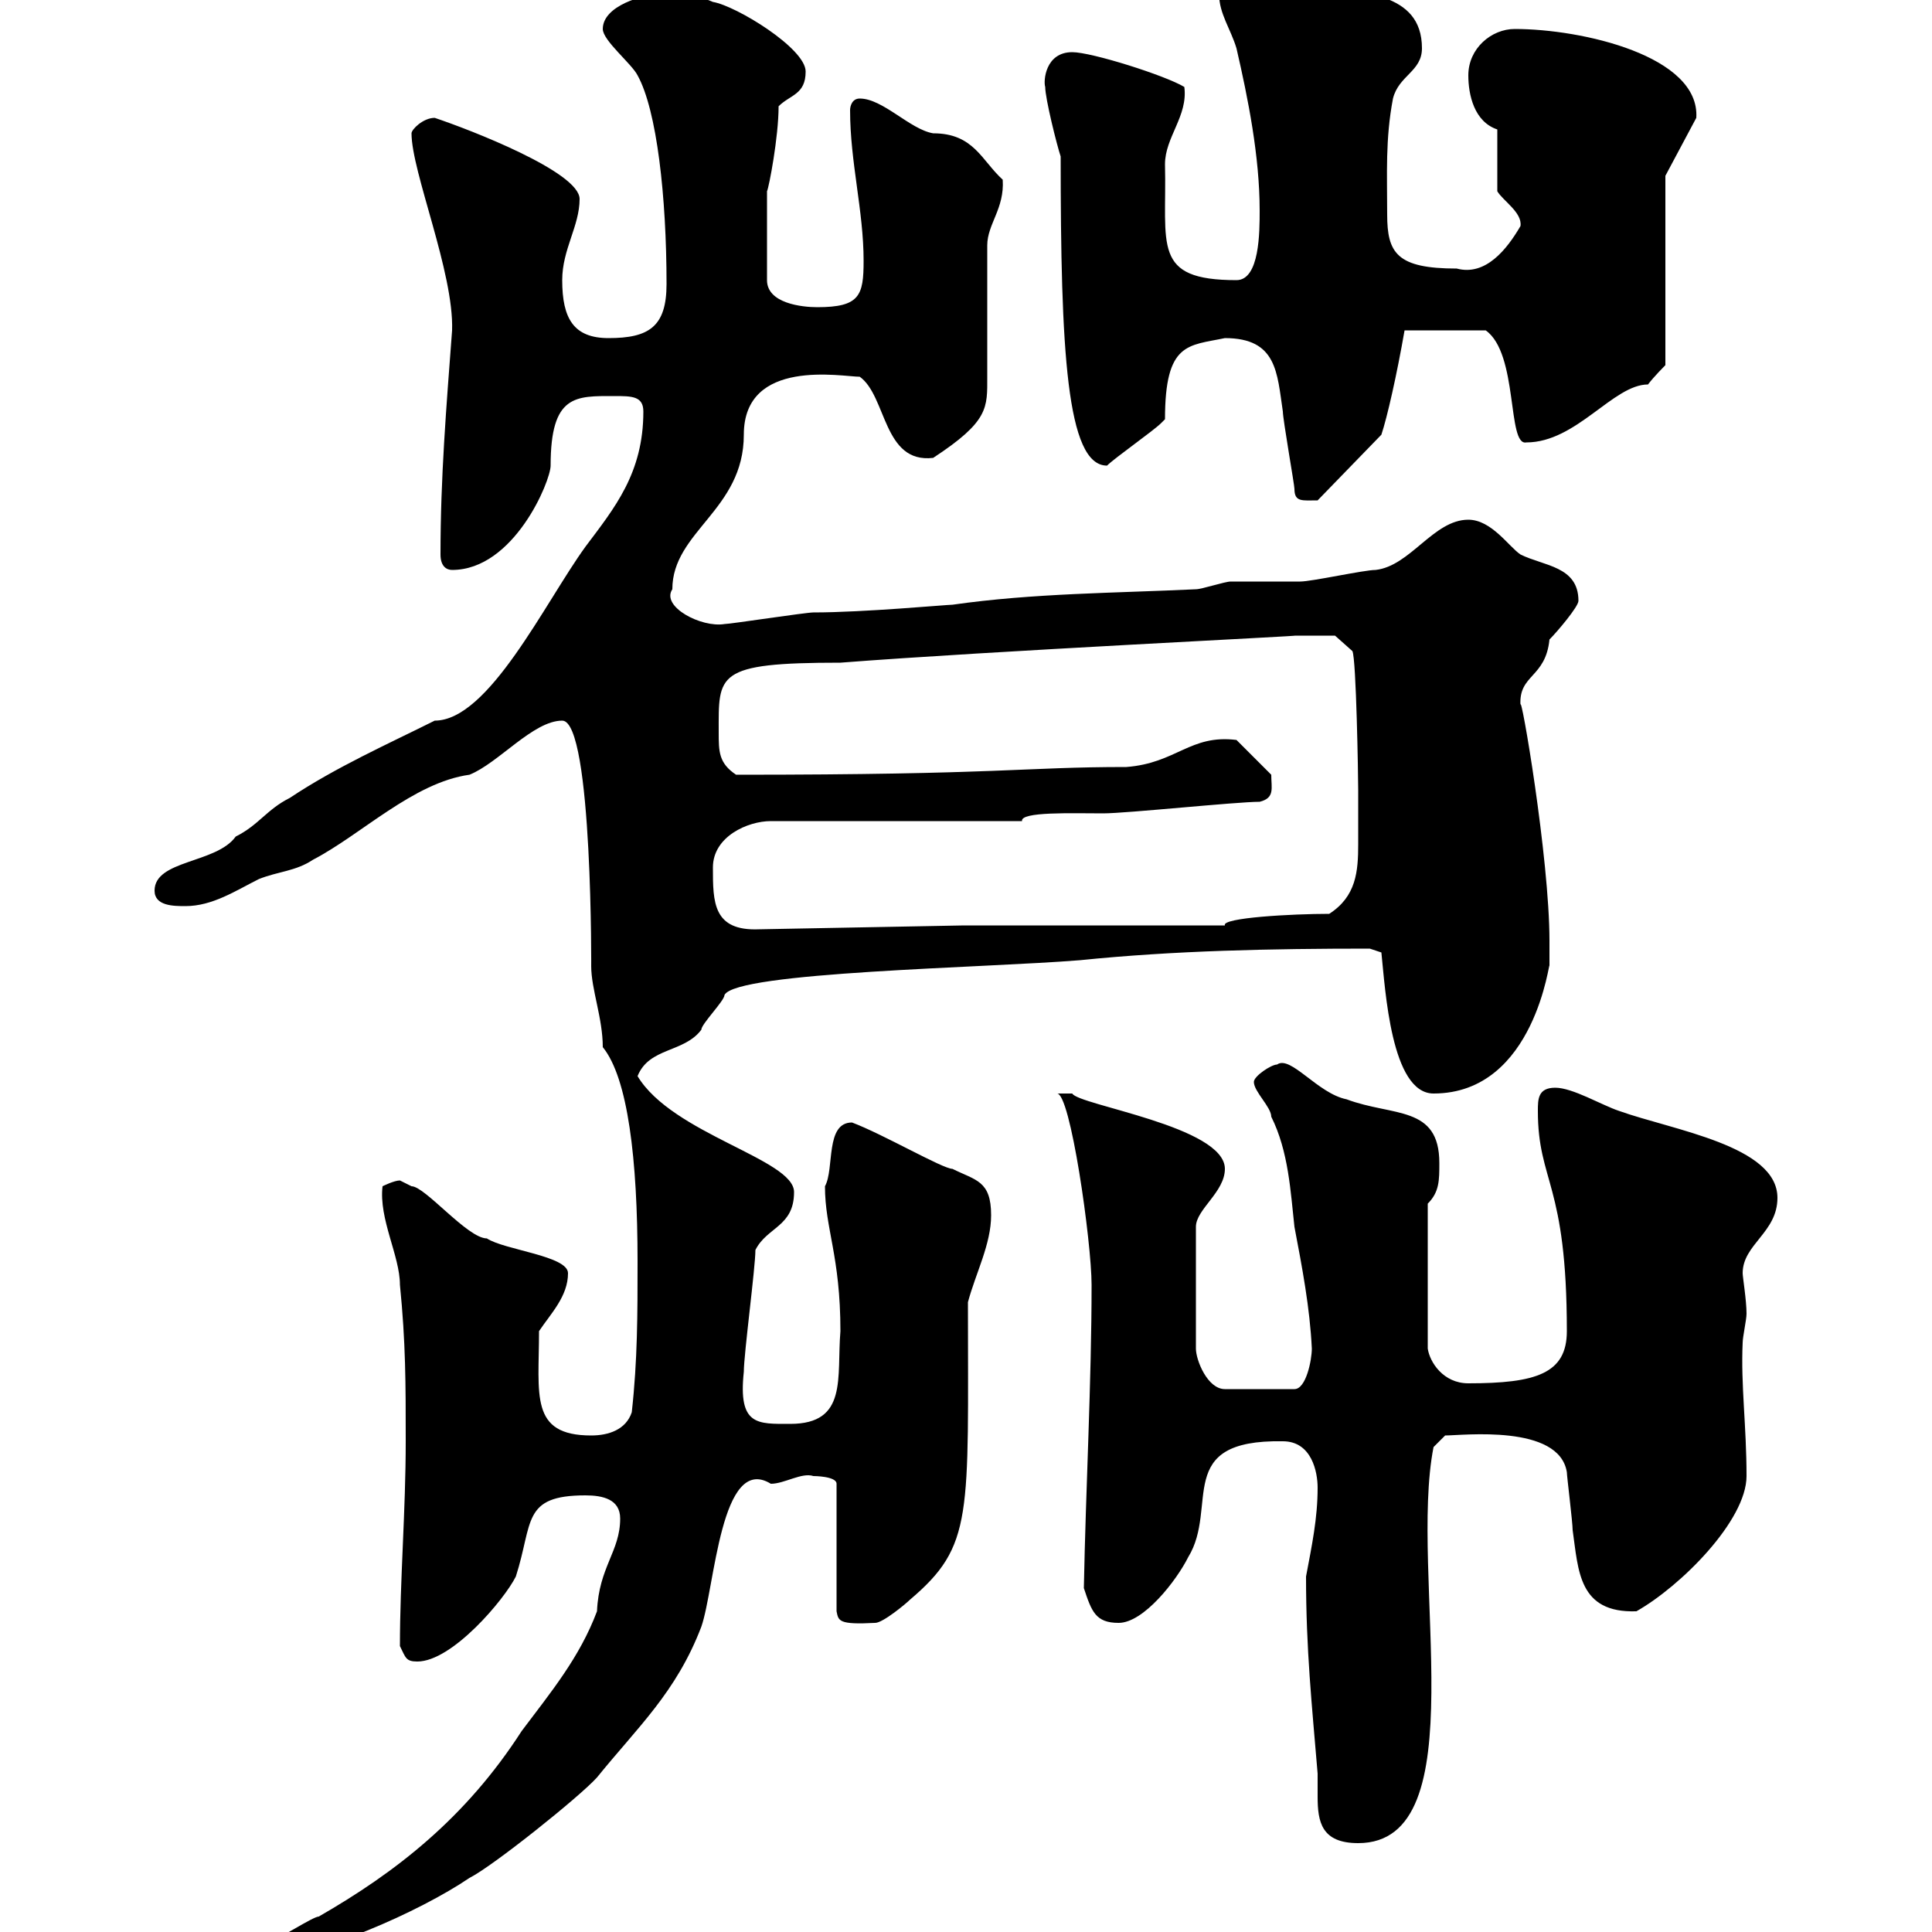 <svg xmlns="http://www.w3.org/2000/svg" xmlns:xlink="http://www.w3.org/1999/xlink" width="300" height="300"><path d="M96.30 235.80C96.30 240.90 93 243.30 92.70 250.20C90 257.40 85.50 262.80 81 268.80C72.30 282.30 61.50 290.70 49.50 297.60C48.60 297.60 43.20 301.20 42.30 301.20C40.20 302.40 39.60 302.40 39.60 304.20C48.90 304.20 65.40 296.70 72.90 291.60C76.50 289.80 90 279 92.70 276C99 268.20 105 262.80 108.90 252.60C111 246.60 111.90 225.60 119.70 230.40C121.80 230.40 124.50 228.60 126.30 229.20C126.30 229.20 129.90 229.20 129.90 230.40L129.90 250.20C130.20 251.70 130.20 252.30 135.90 252C137.10 252 140.70 249 141.30 248.40C151.20 240 150.30 235.50 150.30 202.20C151.50 197.70 153.90 193.20 153.90 188.70C153.90 183.30 151.50 183.30 147.90 181.50C146.40 181.50 137.10 176.10 132.30 174.30C128.10 174.30 129.60 181.50 128.10 184.20C128.10 190.80 130.50 195 130.50 206.70C129.90 213.90 131.70 221.10 122.70 221.10C117.60 221.10 114.60 221.40 115.50 213C115.50 210.30 117.30 196.80 117.30 194.10C119.10 190.50 123.30 190.50 123.30 185.10C123.30 180 104.40 176.10 99 167.10C100.80 162.60 106.20 163.50 108.90 159.90C108.90 159 112.50 155.40 112.50 154.50C114.30 150.90 153 150.30 167.70 149.10C182.40 147.60 197.40 147.30 212.70 147.30L214.50 147.90C215.10 153.60 216 169.80 222.60 169.80C238.50 169.80 240.60 148.50 240.60 150C240.60 150 240.60 147.60 240.60 146.10C240.60 133.20 236.10 107.10 236.10 109.50C235.80 104.70 240 105.30 240.60 99.30C241.80 98.10 245.10 94.20 245.10 93.30C245.10 87.90 239.70 87.90 236.10 86.10C234.30 84.90 231.60 80.70 228 80.70C222.60 80.70 219 87.90 213.60 88.50C211.80 88.50 203.70 90.30 201.90 90.30C201 90.30 192 90.30 191.10 90.30C190.20 90.30 186.60 91.50 185.70 91.50C173.10 92.10 160.50 92.10 147.90 93.90C147 93.90 134.10 95.10 126.30 95.10C125.10 95.10 113.40 96.90 112.50 96.90C108.90 97.50 102.60 94.20 104.40 91.50C104.40 82.50 115.50 79.20 115.50 67.50C115.50 55.50 130.80 58.50 133.50 58.50C137.70 61.50 137.10 72 144.90 71.10C153.60 65.40 153.30 63.30 153.30 58.50C153.30 56.10 153.30 40.50 153.30 38.10C153.30 34.80 156 32.40 155.70 27.90C152.40 24.90 151.20 20.70 144.90 20.70C141.30 20.10 137.10 15.30 133.50 15.30C132.30 15.30 132 16.50 132 17.10C132 25.20 134.10 32.70 134.10 40.50C134.10 45.90 133.50 47.70 126.90 47.70C124.50 47.70 119.10 47.10 119.10 43.50L119.10 29.70C119.40 29.10 120.90 21.30 120.90 16.50C122.70 14.70 125.10 14.70 125.10 11.10C125.10 7.50 114.30 0.90 110.70 0.30C108-0.90 105.30-0.90 102.60-0.90C99.90-0.90 93.60 0.90 93.60 4.50C93.60 6.30 98.10 9.90 99 11.70C102 17.10 103.50 30.60 103.50 44.10C103.50 50.70 100.80 52.50 94.50 52.50C89.10 52.50 87.30 49.50 87.30 43.50C87.30 38.70 90 35.10 90 30.90C90 26.70 72.90 20.10 67.50 18.30C65.70 18.30 63.90 20.10 63.90 20.70C63.90 26.70 70.50 42.30 70.20 51.30C69.30 63.30 68.40 74.10 68.40 86.10C68.40 87.90 69.30 88.50 70.20 88.50C79.80 88.50 85.50 74.70 85.50 72.30C85.50 61.20 89.40 61.50 95.40 61.50C98.10 61.50 99.90 61.50 99.90 63.90C99.90 73.50 95.40 78.90 90.90 84.90C84.60 93.60 75.90 111.90 67.50 111.90C60.30 115.50 52.20 119.10 45 123.90C41.40 125.70 40.20 128.10 36.60 129.90C33.60 134.10 24 133.50 24 138.30C24 140.70 27 140.70 28.80 140.70C33 140.70 36.60 138.30 40.20 136.50C43.20 135.30 45.90 135.30 48.60 133.50C56.10 129.60 64.20 121.50 72.90 120.30C77.40 118.50 82.80 111.90 87.30 111.90C92.10 111.90 91.80 152.10 91.80 150C91.80 153.60 93.60 158.10 93.60 162.60C97.50 167.40 99 180 99 195.90C99 204 99 211.20 98.10 219.30C97.20 222 94.50 222.90 91.80 222.90C82.20 222.90 83.70 216.60 83.70 206.70C85.50 204 88.20 201.30 88.20 197.70C88.20 195 78.30 194.10 75.60 192.30C72.60 192.30 66 184.20 63.90 184.20C63.90 184.20 62.10 183.30 62.10 183.30C61.20 183.30 59.40 184.20 59.40 184.20C58.80 189.30 62.10 195 62.10 199.50C63 208.50 63 214.80 63 223.80C63 234.60 62.10 245.40 62.10 255.60C63 257.40 63 258 64.80 258C70.20 258 78.30 248.40 80.10 244.80C82.80 236.40 81 232.20 90.90 232.20C93.60 232.20 96.30 232.80 96.30 235.80ZM202.80 244.80C202.80 256.20 203.70 264.60 204.60 275.40C204.60 276.90 204.60 277.80 204.60 279C204.60 282.90 205.20 286.20 210.90 286.20C229.50 286.20 218.70 244.50 222.60 224.70L224.40 222.90C227.10 222.90 242.10 221.10 243.30 228.60C243.30 229.20 244.20 236.40 244.20 237.60C245.10 243.90 245.10 250.50 254.10 250.20C261 246.30 271.20 236.10 271.20 229.20C271.20 221.40 270.30 215.10 270.60 208.50C270.60 207.60 271.20 204.90 271.20 204C271.20 201.90 270.60 198.30 270.60 197.70C270.60 193.20 276 191.40 276 186C276 177.90 259.80 175.50 251.40 172.50C248.70 171.60 244.20 168.90 241.50 168.90C238.80 168.90 238.80 170.70 238.80 172.50C238.80 183.60 243.30 183.60 243.30 206.70C243.30 213.30 238.50 214.80 228 214.80C224.10 214.80 222 211.50 221.70 209.40L221.70 186.90C223.50 185.10 223.50 183.30 223.50 180.60C223.50 171.60 216.30 173.40 209.10 170.70C204.60 169.80 200.40 163.80 198.30 165.30C197.40 165.30 194.70 167.10 194.70 168C194.70 169.50 197.40 171.90 197.40 173.40C200.10 178.80 200.40 185.10 201 190.50C202.20 196.80 203.40 203.10 203.70 209.40C203.70 211.20 202.80 215.70 201 215.70L190.20 215.70C187.50 215.70 185.70 211.20 185.70 209.40L185.70 190.50C185.70 187.80 190.20 185.10 190.20 181.50C190.20 174.90 167.40 171.60 166.50 169.80L164.10 169.80C166.20 169.50 169.50 192.90 169.50 199.50C169.50 214.50 168.60 231 168.30 246.60C169.50 250.20 170.10 252 173.70 252C177.60 252 182.70 245.40 184.50 241.80C189.30 234 182.10 223.50 199.20 223.80C203.70 223.80 204.60 228.60 204.60 231C204.60 235.80 203.70 240 202.80 244.80ZM110.70 134.70C110.70 129.90 116.10 127.50 119.70 127.50L158.70 127.50C158.40 126 166.50 126.30 171.30 126.30C174.90 126.30 192 124.50 195.60 124.50C198 123.90 197.40 122.40 197.40 120.30L192 114.90C184.80 114 182.70 118.50 174.90 119.10C158.70 119.10 155.70 120.30 114.30 120.30C111.60 118.50 111.60 116.70 111.60 113.70C111.60 104.70 111 102.90 130.50 102.90C153.60 101.10 203.40 98.70 201 98.70C202.80 98.70 207.30 98.70 207.30 98.70L210 101.10C210.60 102.30 210.90 120.60 210.90 122.70C210.90 128.70 210.90 128.10 210.90 131.10C210.90 135.30 210.60 139.20 206.40 141.90C200.70 141.90 189.60 142.50 190.20 143.70L149.70 143.70L117.90 144.30C110.70 144.60 110.70 140.10 110.70 134.70ZM190.20 52.50C198.30 52.50 198.30 57.90 199.20 63.90C199.20 65.10 201 75.30 201 75.90C201 78 202.20 77.70 204.60 77.70L214.50 67.50C215.40 64.80 216.90 58.20 218.10 51.30L230.70 51.30C235.80 54.90 234 69.30 237 68.70C244.80 68.70 250.50 59.70 255.90 59.70C256.80 58.50 258.60 56.70 258.60 56.70L258.60 27.30L263.40 18.30C264 8.70 245.70 4.50 235.20 4.50C231.60 4.50 228 7.50 228 11.70C228 14.70 228.90 18.90 232.50 20.10L232.50 29.70C233.40 31.20 236.40 33 236.10 35.10C234 38.70 230.70 42.90 226.20 41.70C216.90 41.70 215.40 39.30 215.40 33.30C215.40 27 215.10 21.60 216.30 15.30C217.20 11.70 220.80 11.10 220.80 7.50C220.80-1.50 210.90-0.90 204.60-2.70C201-2.70 196.20-5.40 195.60-4.50C192.90-4.50 189.30-3.30 189.30-0.90C189.30 2.10 191.10 4.50 192 7.50C193.80 15.30 195.60 24.30 195.60 32.70C195.60 36 195.60 43.50 192 43.50C178.80 43.50 181.20 38.10 180.90 25.50C180.90 21.30 184.50 18 183.90 13.50C180.90 11.70 169.50 8.10 166.50 8.10C162.30 8.10 162 12.60 162.30 13.50C162.30 15.30 164.10 22.50 164.70 24.30C164.70 54.30 165.60 72.30 171.90 72.30C173.10 71.10 179.10 66.90 180.30 65.70C180.30 65.70 180.90 65.10 180.90 65.10C180.90 53.10 184.50 53.70 190.20 52.50Z"/></svg>